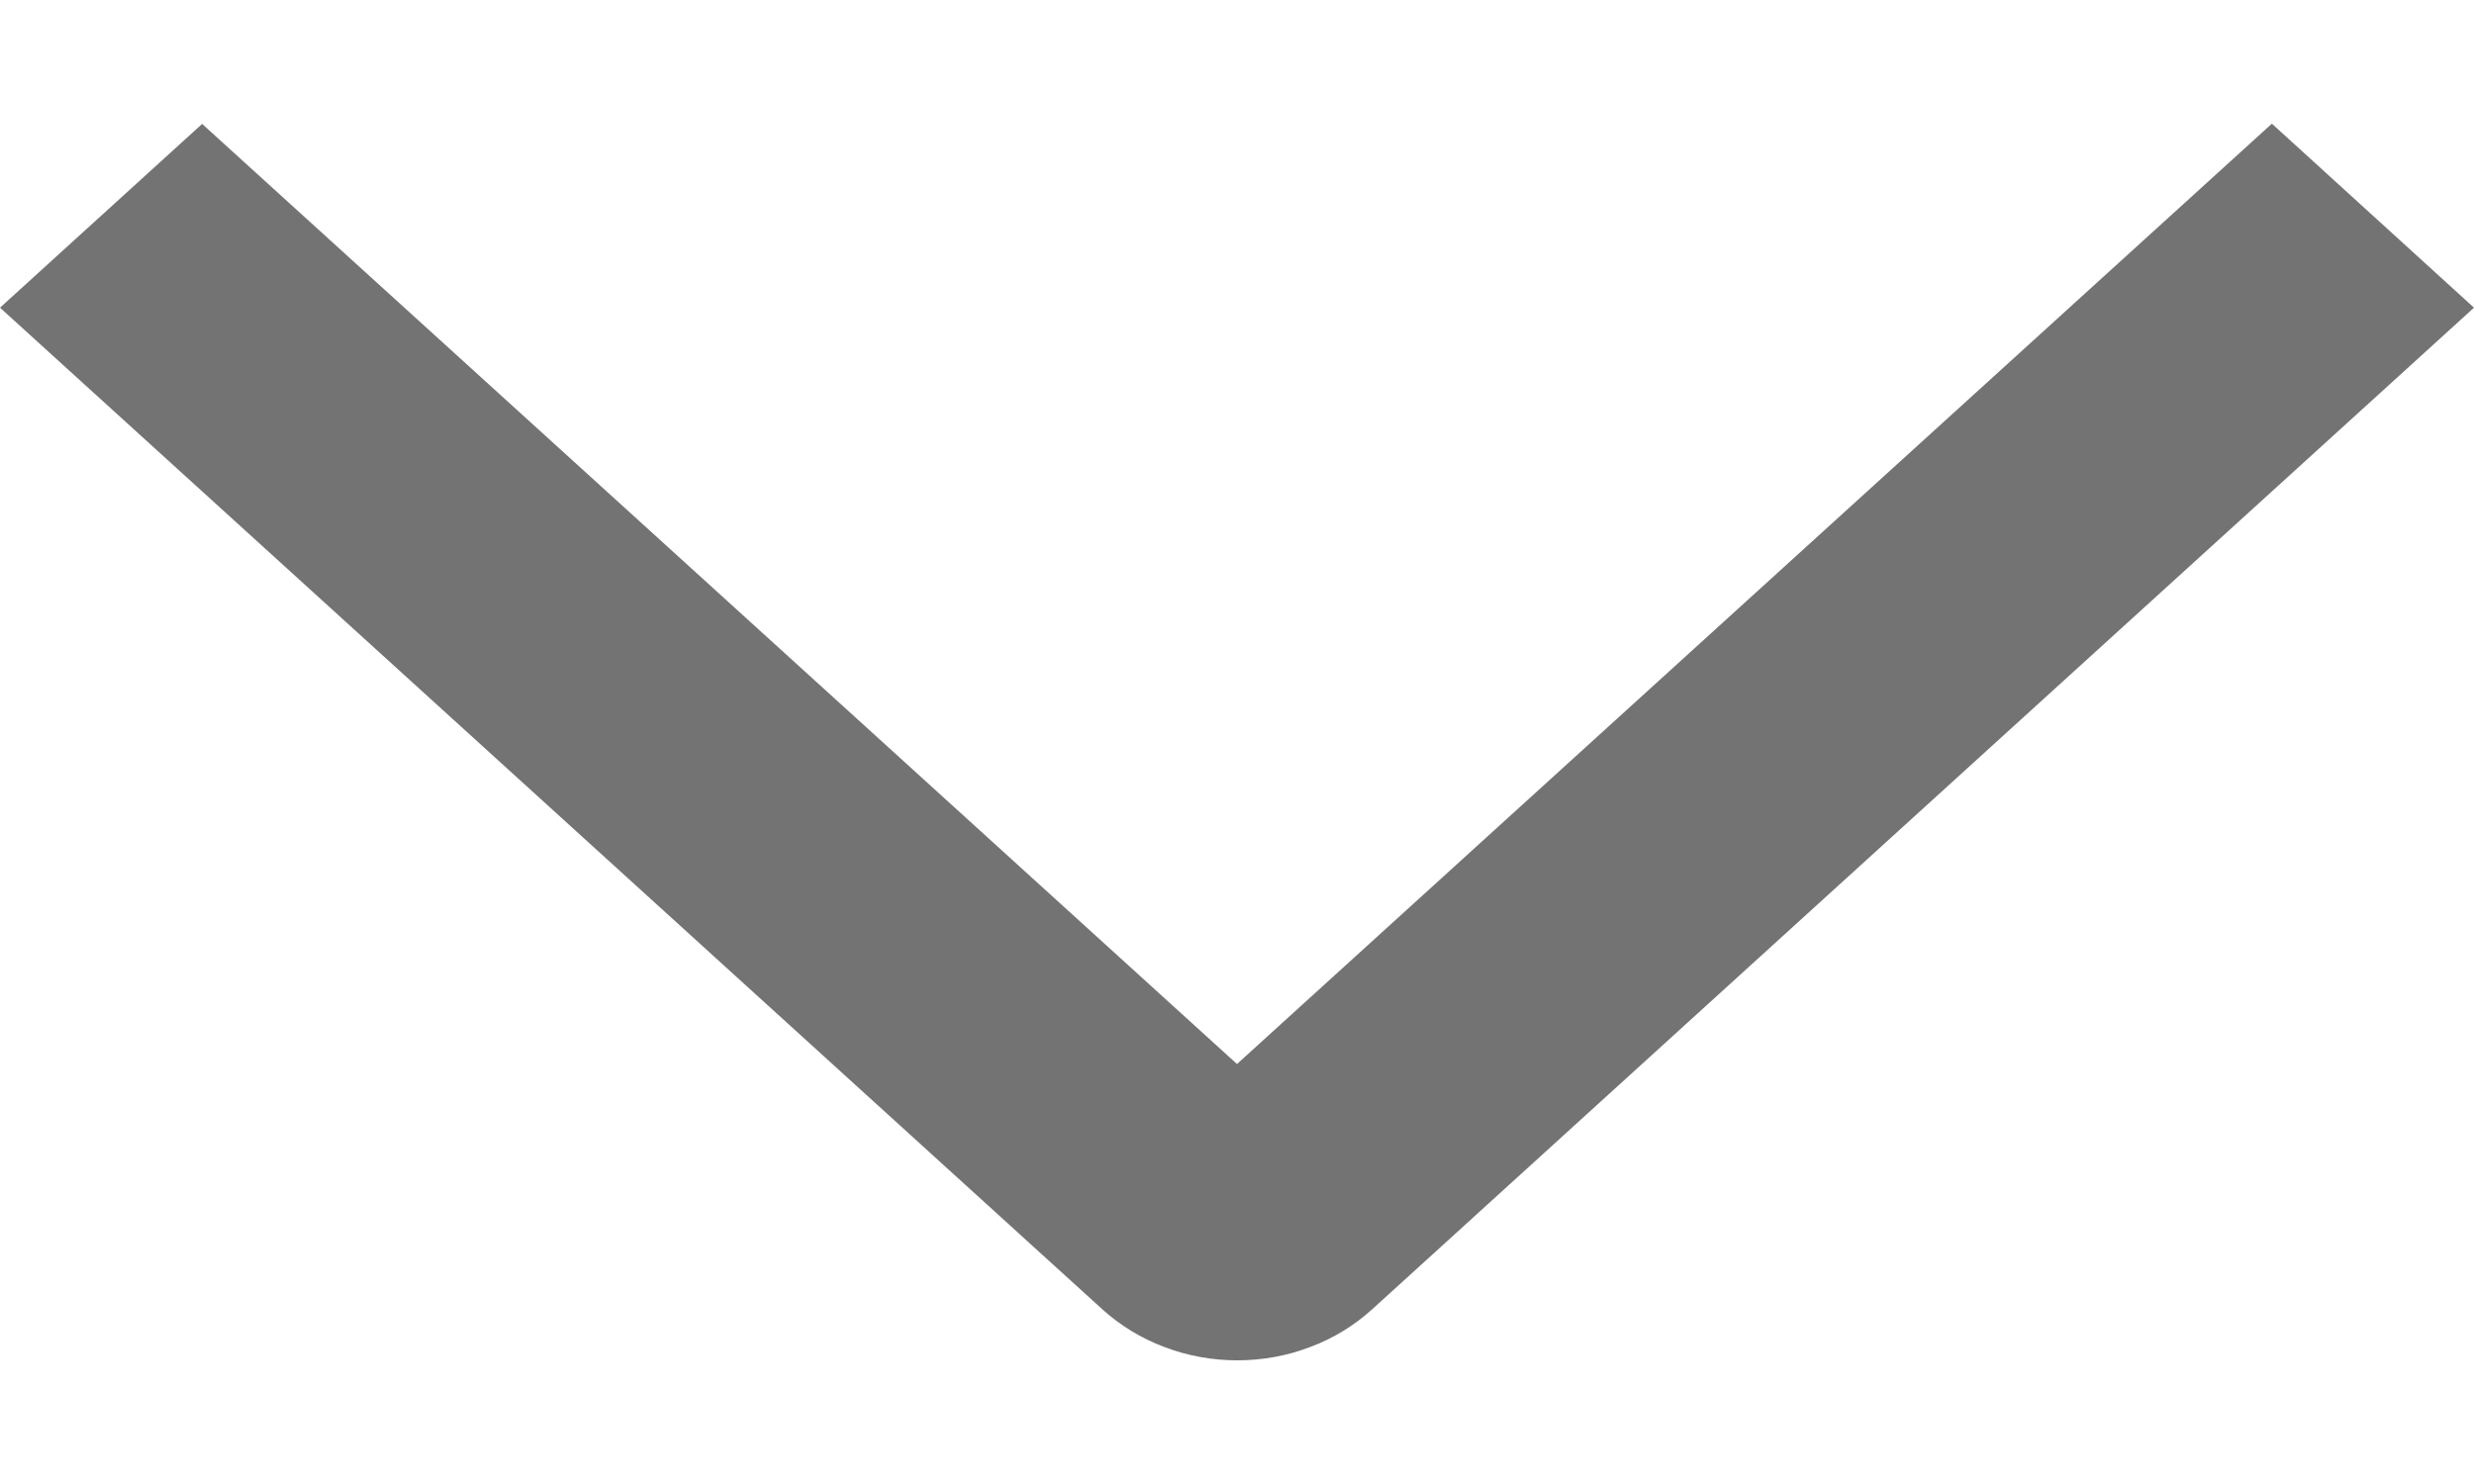 <svg xmlns="http://www.w3.org/2000/svg" width="10" height="6" viewBox="0 0 10 6" fill="none">
  <path d="M9.183 0.5L10 1.244L5.546 5.294C5.474 5.359 5.39 5.411 5.296 5.446C5.203 5.482 5.102 5.5 5.001 5.5C4.9 5.5 4.8 5.482 4.706 5.446C4.613 5.411 4.528 5.359 4.456 5.294L-1.86052e-07 1.244L0.817 0.501L5 4.302L9.183 0.5Z" fill="#737373"/>
</svg>